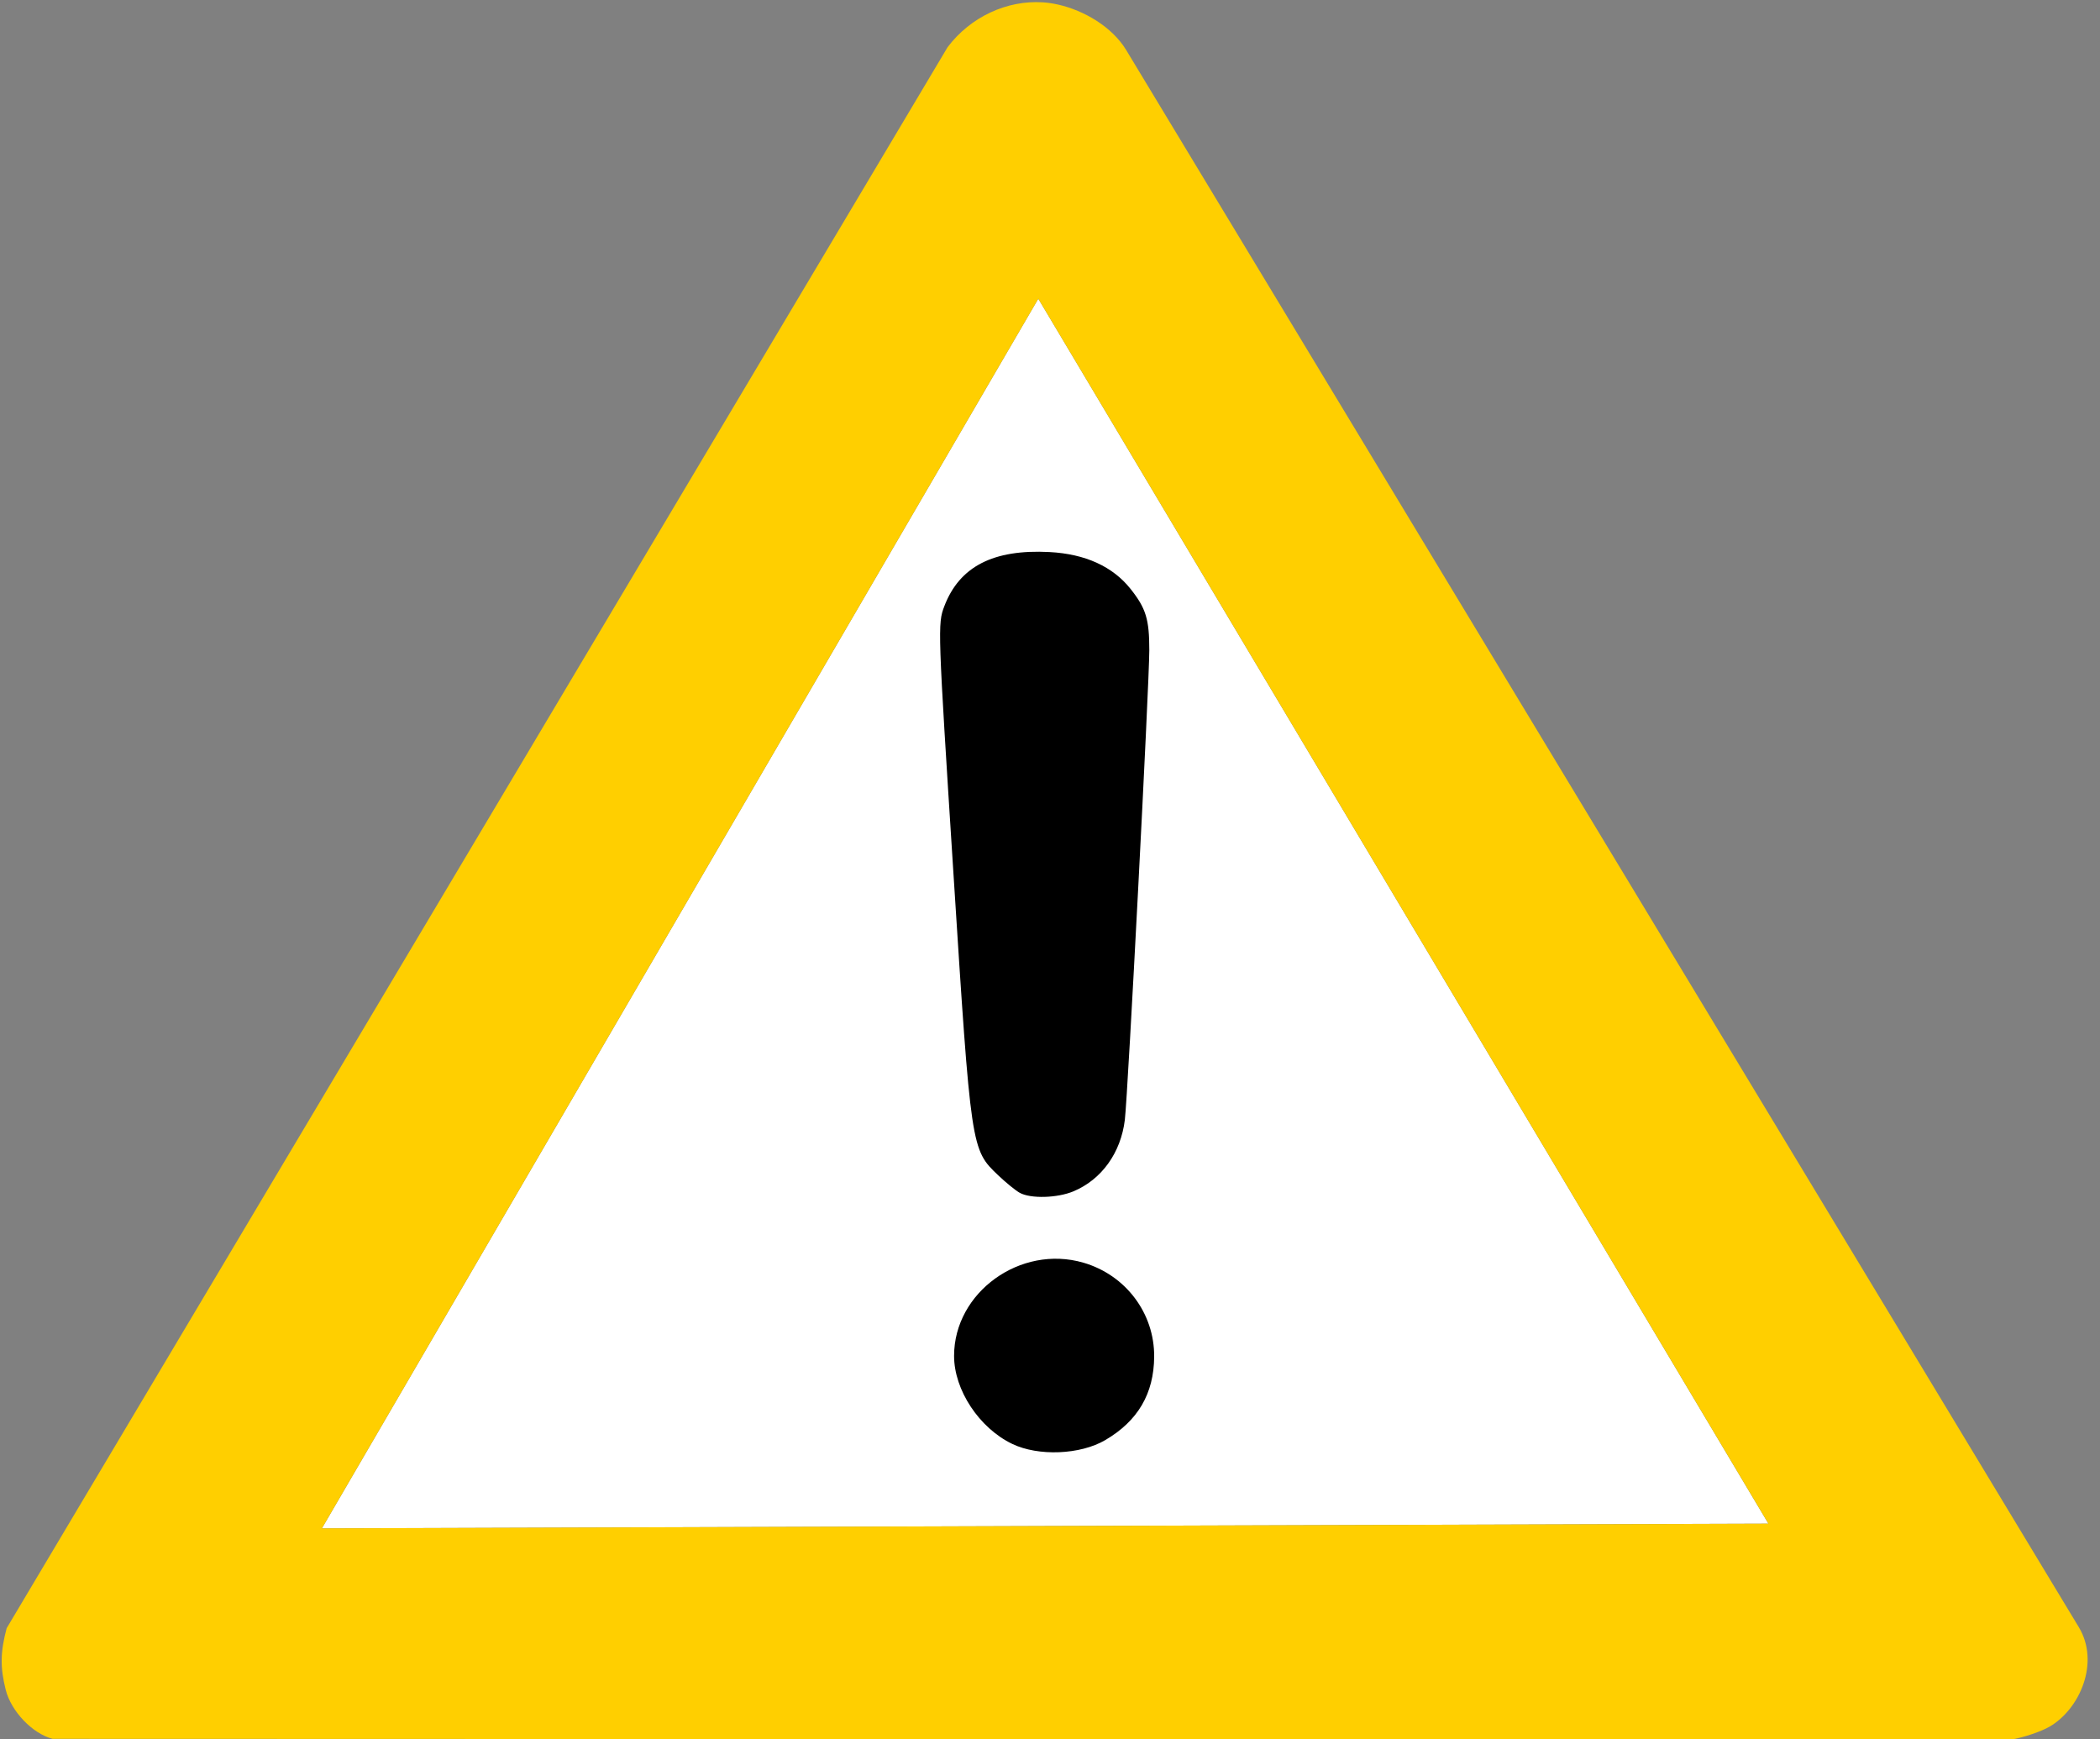 <?xml version="1.0" encoding="UTF-8" standalone="no"?><svg xmlns="http://www.w3.org/2000/svg" xmlns:xlink="http://www.w3.org/1999/xlink" fill="#000000" height="1067.3" preserveAspectRatio="xMidYMid meet" version="1" viewBox="-1.0 -1.3 1288.7 1067.3" width="1288.7" zoomAndPan="magnify"><rect x="-1.0" y="-1.3" width="1288.7" height="1067.3" fill="#808080" stroke="none"/><g><g id="change1_1"><path d="m356.09 89.476 194.47 326.22-385.28 1.25 190.81-327.47z" fill="#ffffff" transform="translate(-184.27 -24.15) scale(2.304)"/></g><g id="change2_1"><path d="m357.25 10.538c-9.506-0.614-19.224 3.875-25.312 11.938l-250.62 421.06c-1.694 6.364-1.758 10.416-0.25 16.406 1.442 5.728 7.08 11.637 12.469 13.062l521.94 0.156c3.264-0.592 7.763-2.128 9.969-3.406 8.041-4.661 13.477-17.071 7.781-26.5l-253.72-420c-3.706-6.135-11.178-10.556-18.188-12.125-1.338-0.299-2.704-0.506-4.062-0.594zm-1.156 78.938 194.47 326.22-385.28 1.25 190.81-327.47z" fill="#ffcf00" transform="translate(-184.27 -24.15) scale(2.304)"/></g><g id="change3_1"><path d="m349.16 394.46c-8.799-4.216-15.5-14.353-15.5-23.448 0-16.935 17.689-29.691 34.425-24.826 11.291 3.282 18.964 13.475 18.87 25.065-0.08 9.845-4.339 17.097-13.034 22.193-6.655 3.9-17.79 4.357-24.761 1.017zm2-66.87c-1.1-0.605-3.69-2.71-5.756-4.679-7.219-6.878-7.21-6.818-11.915-80.415-4.183-65.422-4.217-66.439-2.423-71.138 4.038-10.573 13.035-15.203 28.015-14.417 9.522 0.5 16.856 3.845 21.623 9.864 4.072 5.141 4.957 8.047 4.953 16.26-0.004 8.925-5.703 118.37-6.513 125.08-1.061 8.784-6.188 15.913-13.702 19.052-4.294 1.794-11.379 1.989-14.282 0.393z" fill="inherit" transform="translate(-184.27 -24.15) scale(2.304)"/></g></g></svg>